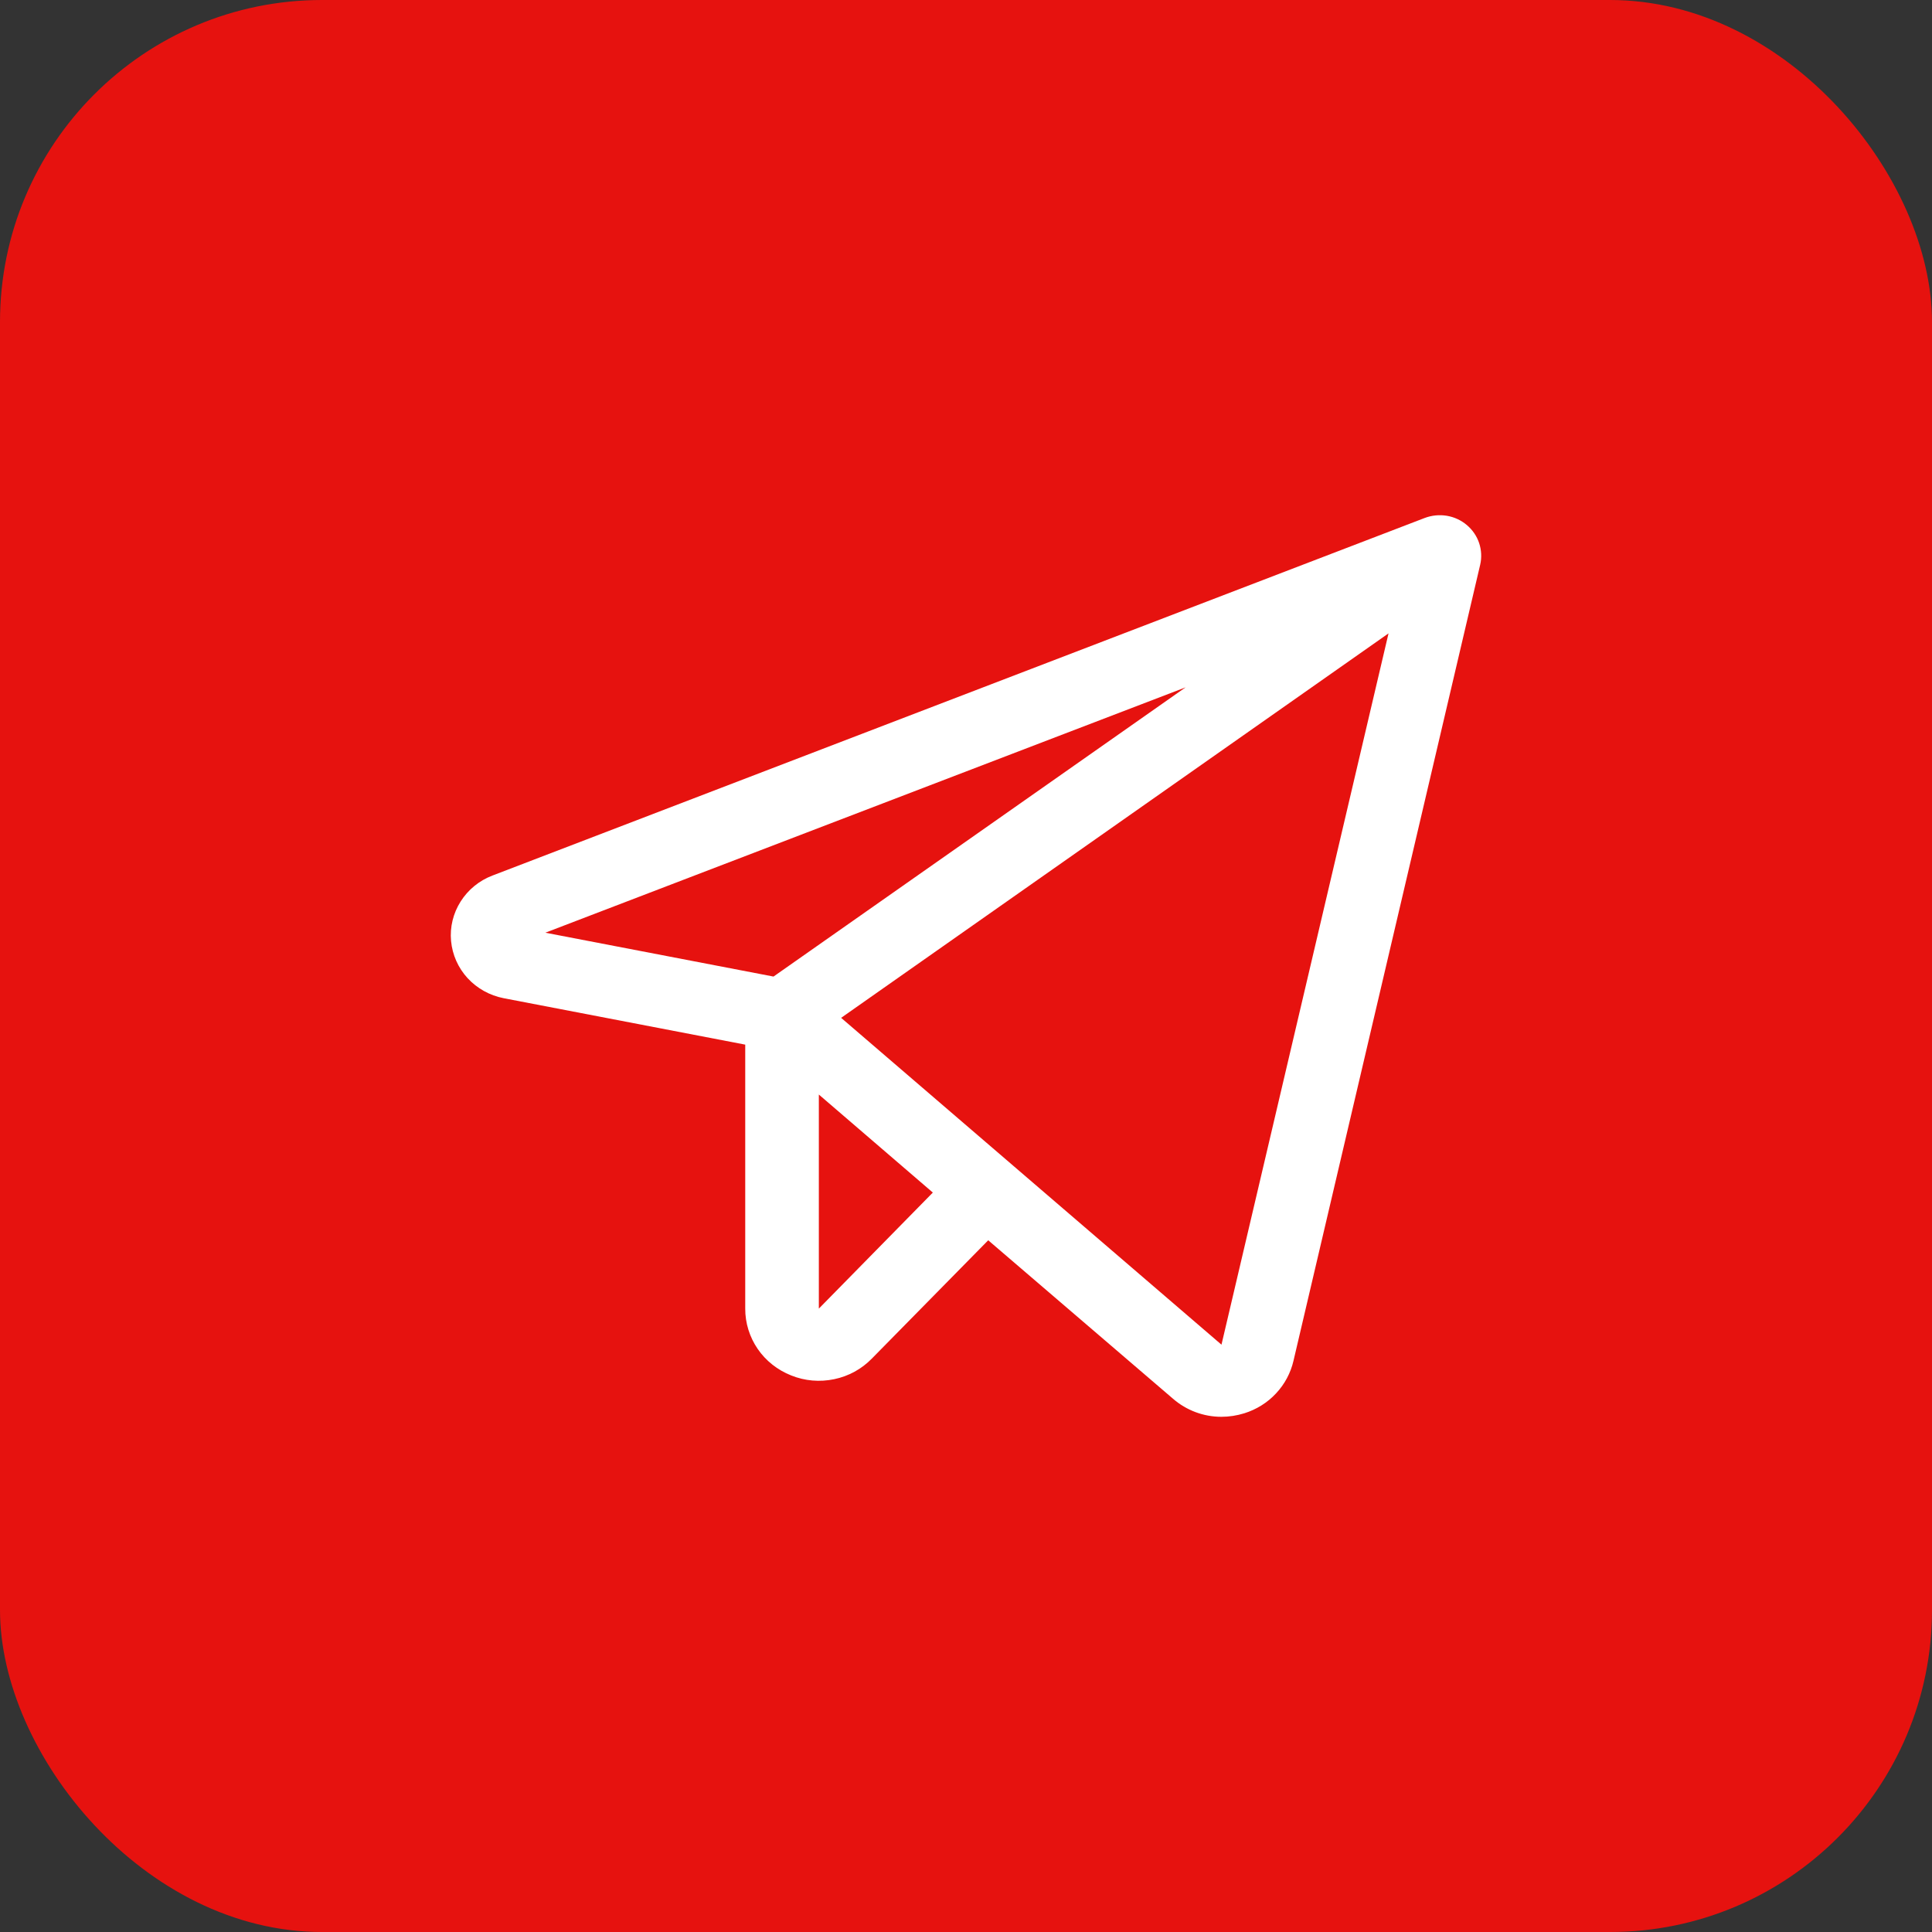 <?xml version="1.0" encoding="UTF-8"?> <svg xmlns="http://www.w3.org/2000/svg" width="30" height="30" viewBox="0 0 30 30" fill="none"><rect x="0" y="0" width="30" height="30" fill="#333333" stroke="none"/><rect width="30" height="30" rx="5" fill="#E6120F"></rect><path d="M22.777 8.153C22.689 8.078 22.581 8.028 22.466 8.009C22.351 7.99 22.232 8.002 22.123 8.043L7.648 13.595C7.442 13.673 7.269 13.815 7.153 13.998C7.037 14.181 6.984 14.396 7.004 14.611C7.024 14.826 7.114 15.029 7.261 15.189C7.409 15.349 7.605 15.458 7.821 15.5L11.572 16.221V20.32C11.571 20.543 11.639 20.762 11.766 20.947C11.893 21.132 12.075 21.275 12.286 21.358C12.497 21.443 12.729 21.463 12.953 21.416C13.176 21.37 13.379 21.259 13.537 21.097L15.345 19.259L18.215 21.72C18.422 21.9 18.689 22 18.965 22C19.087 22 19.207 21.981 19.323 21.945C19.511 21.886 19.681 21.78 19.814 21.637C19.948 21.494 20.041 21.32 20.085 21.131L22.984 8.77C23.01 8.658 23.004 8.542 22.968 8.433C22.932 8.325 22.866 8.228 22.777 8.153ZM18.41 10.673L12.011 15.164L8.468 14.483L18.41 10.673ZM12.715 20.32V16.996L14.485 18.518L12.715 20.32ZM18.967 20.88L13.061 15.805L21.561 9.835L18.967 20.88Z" fill="white"></path></svg> 